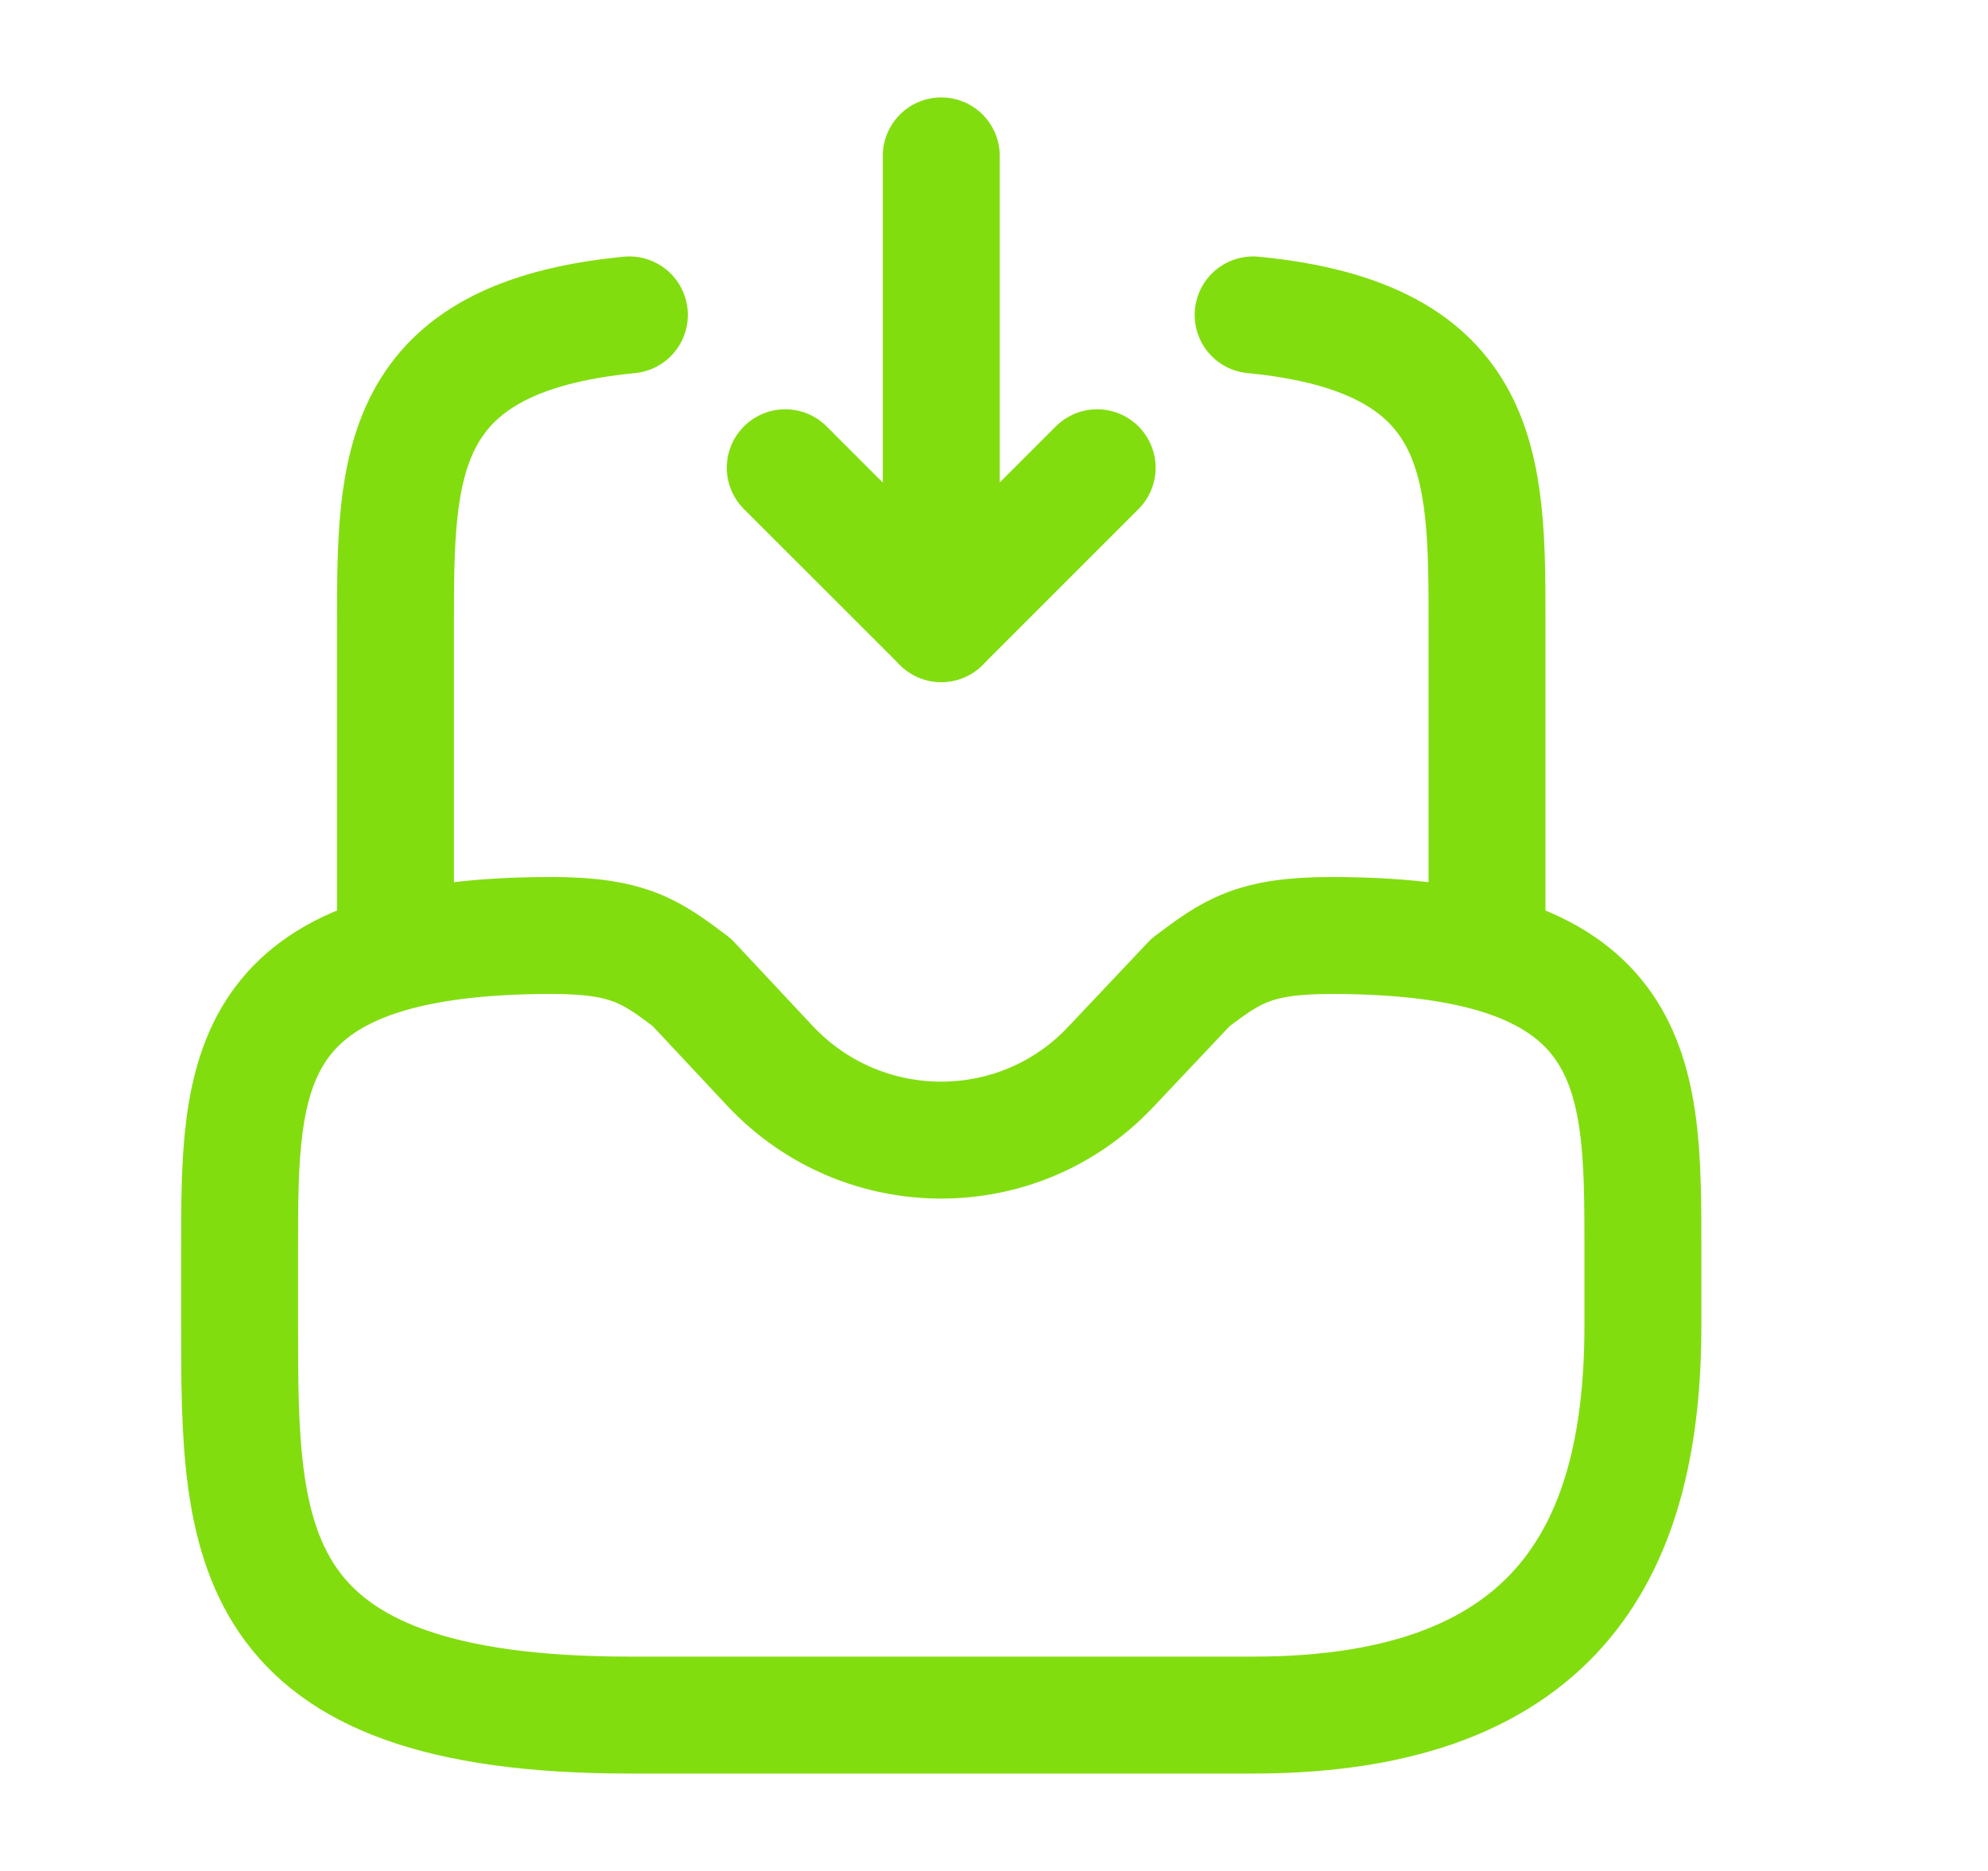 <svg width="17" height="16" viewBox="0 0 17 16" fill="none" xmlns="http://www.w3.org/2000/svg">
<path d="M8.049 1.333V5.333L9.382 4" stroke="#82DD0F" stroke-linecap="round" stroke-linejoin="round"/>
<path d="M8.049 5.333L6.715 4" stroke="#82DD0F" stroke-linecap="round" stroke-linejoin="round"/>
<path d="M4.715 8C2.049 8 2.049 9.193 2.049 10.667V11.334C2.049 13.174 2.049 14.667 5.382 14.667H10.716C13.382 14.667 14.049 13.174 14.049 11.334V10.667C14.049 9.193 14.049 8 11.382 8C10.716 8 10.529 8.14 10.182 8.4L9.502 9.12C8.716 9.96 7.382 9.96 6.589 9.12L5.915 8.4C5.569 8.14 5.382 8 4.715 8Z" stroke="#82DD0F" stroke-miterlimit="10" stroke-linecap="round" stroke-linejoin="round"/>
<path d="M3.382 8V5.333C3.382 3.993 3.382 2.887 5.382 2.693" stroke="#82DD0F" stroke-miterlimit="10" stroke-linecap="round" stroke-linejoin="round"/>
<path d="M12.716 8V5.333C12.716 3.993 12.716 2.887 10.716 2.693" stroke="#82DD0F" stroke-miterlimit="10" stroke-linecap="round" stroke-linejoin="round"/>
</svg>
